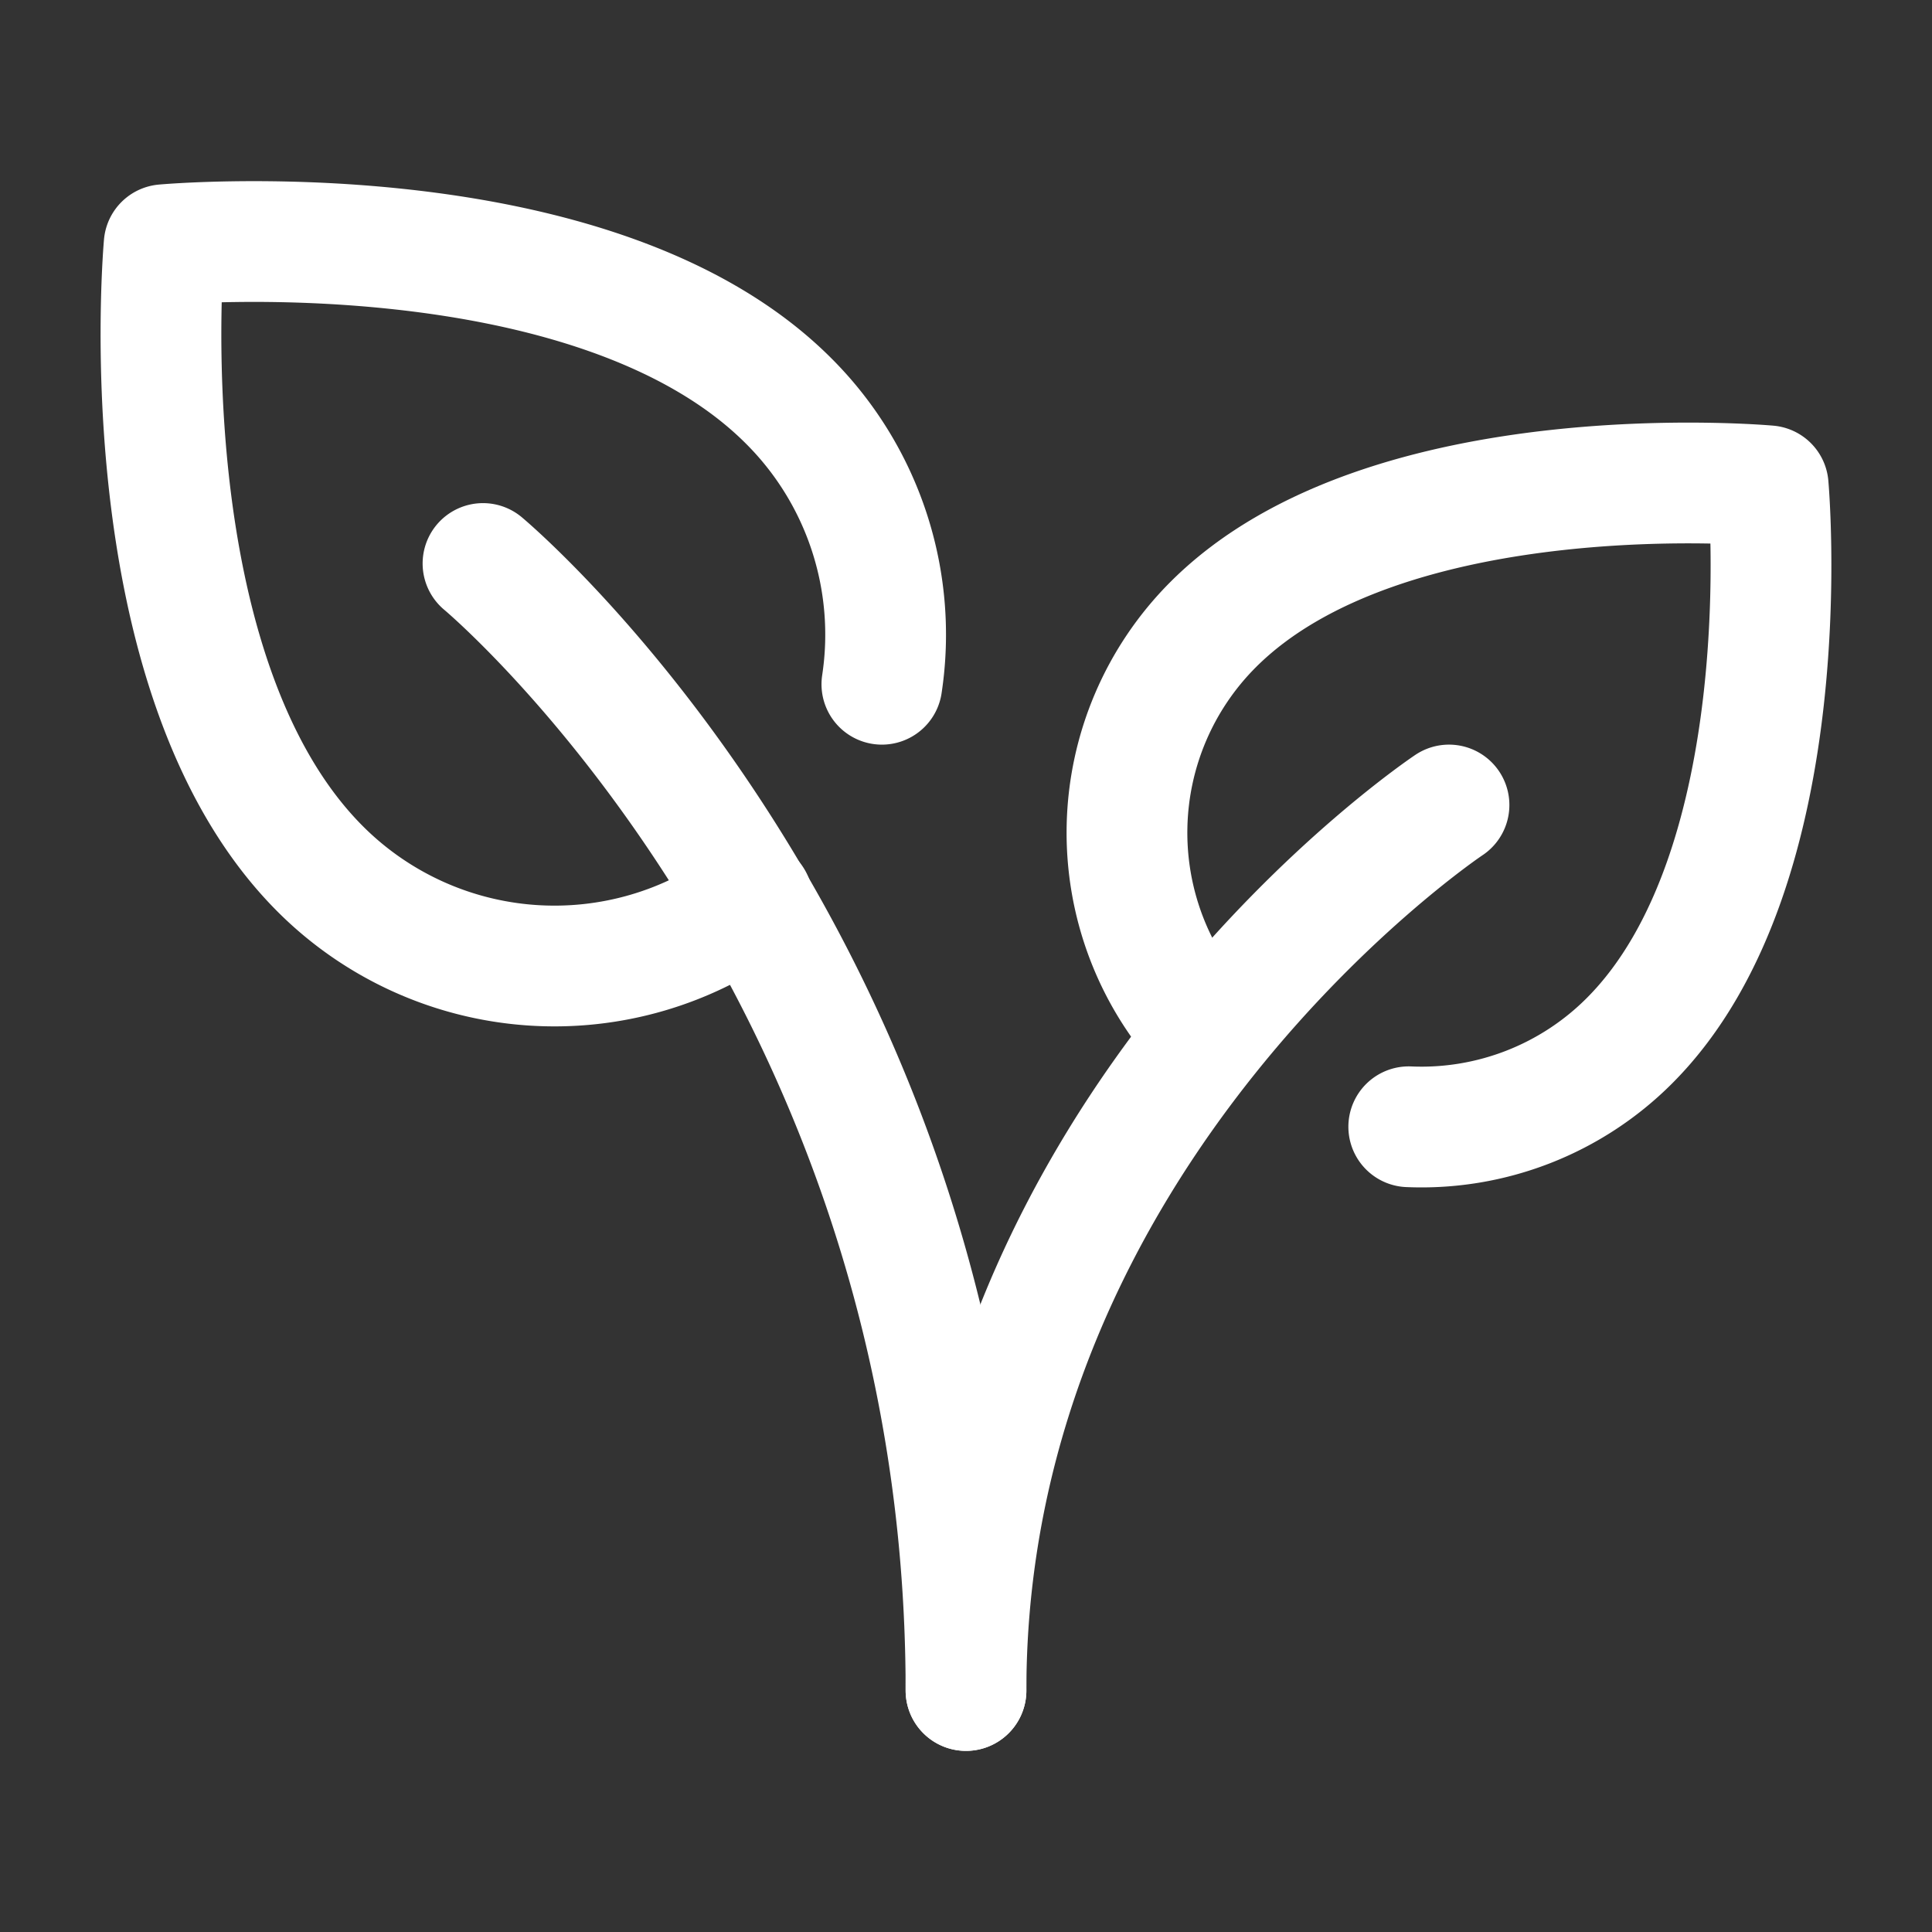 <svg fill="#ffffff" viewBox="0 0 24 24" height="512" width="512" xmlns="http://www.w3.org/2000/svg"><rect x="0" y="0" width="24" height="24" fill="#333333" stroke="none"/><g color="currentColor" stroke-width="1.5" stroke-linejoin="round" stroke-linecap="round" stroke="#ffffff" fill="none"><path d="M18 10s-6 4-6 11m-2.651-9.817a4.114 4.114 0 0 1-5.37-.388C1.555 8.372 2.039 3.04 2.039 3.04s5.333-.485 7.756 1.939a4.1 4.1 0 0 1 1.16 3.521"></path><path d="M14.964 12.818a3.656 3.656 0 0 1 .107-5.06c2.154-2.154 6.894-1.723 6.894-1.723s.43 4.74-1.724 6.894a3.65 3.65 0 0 1-2.741 1.068M6 7s6 5 6 14"></path></g></svg>